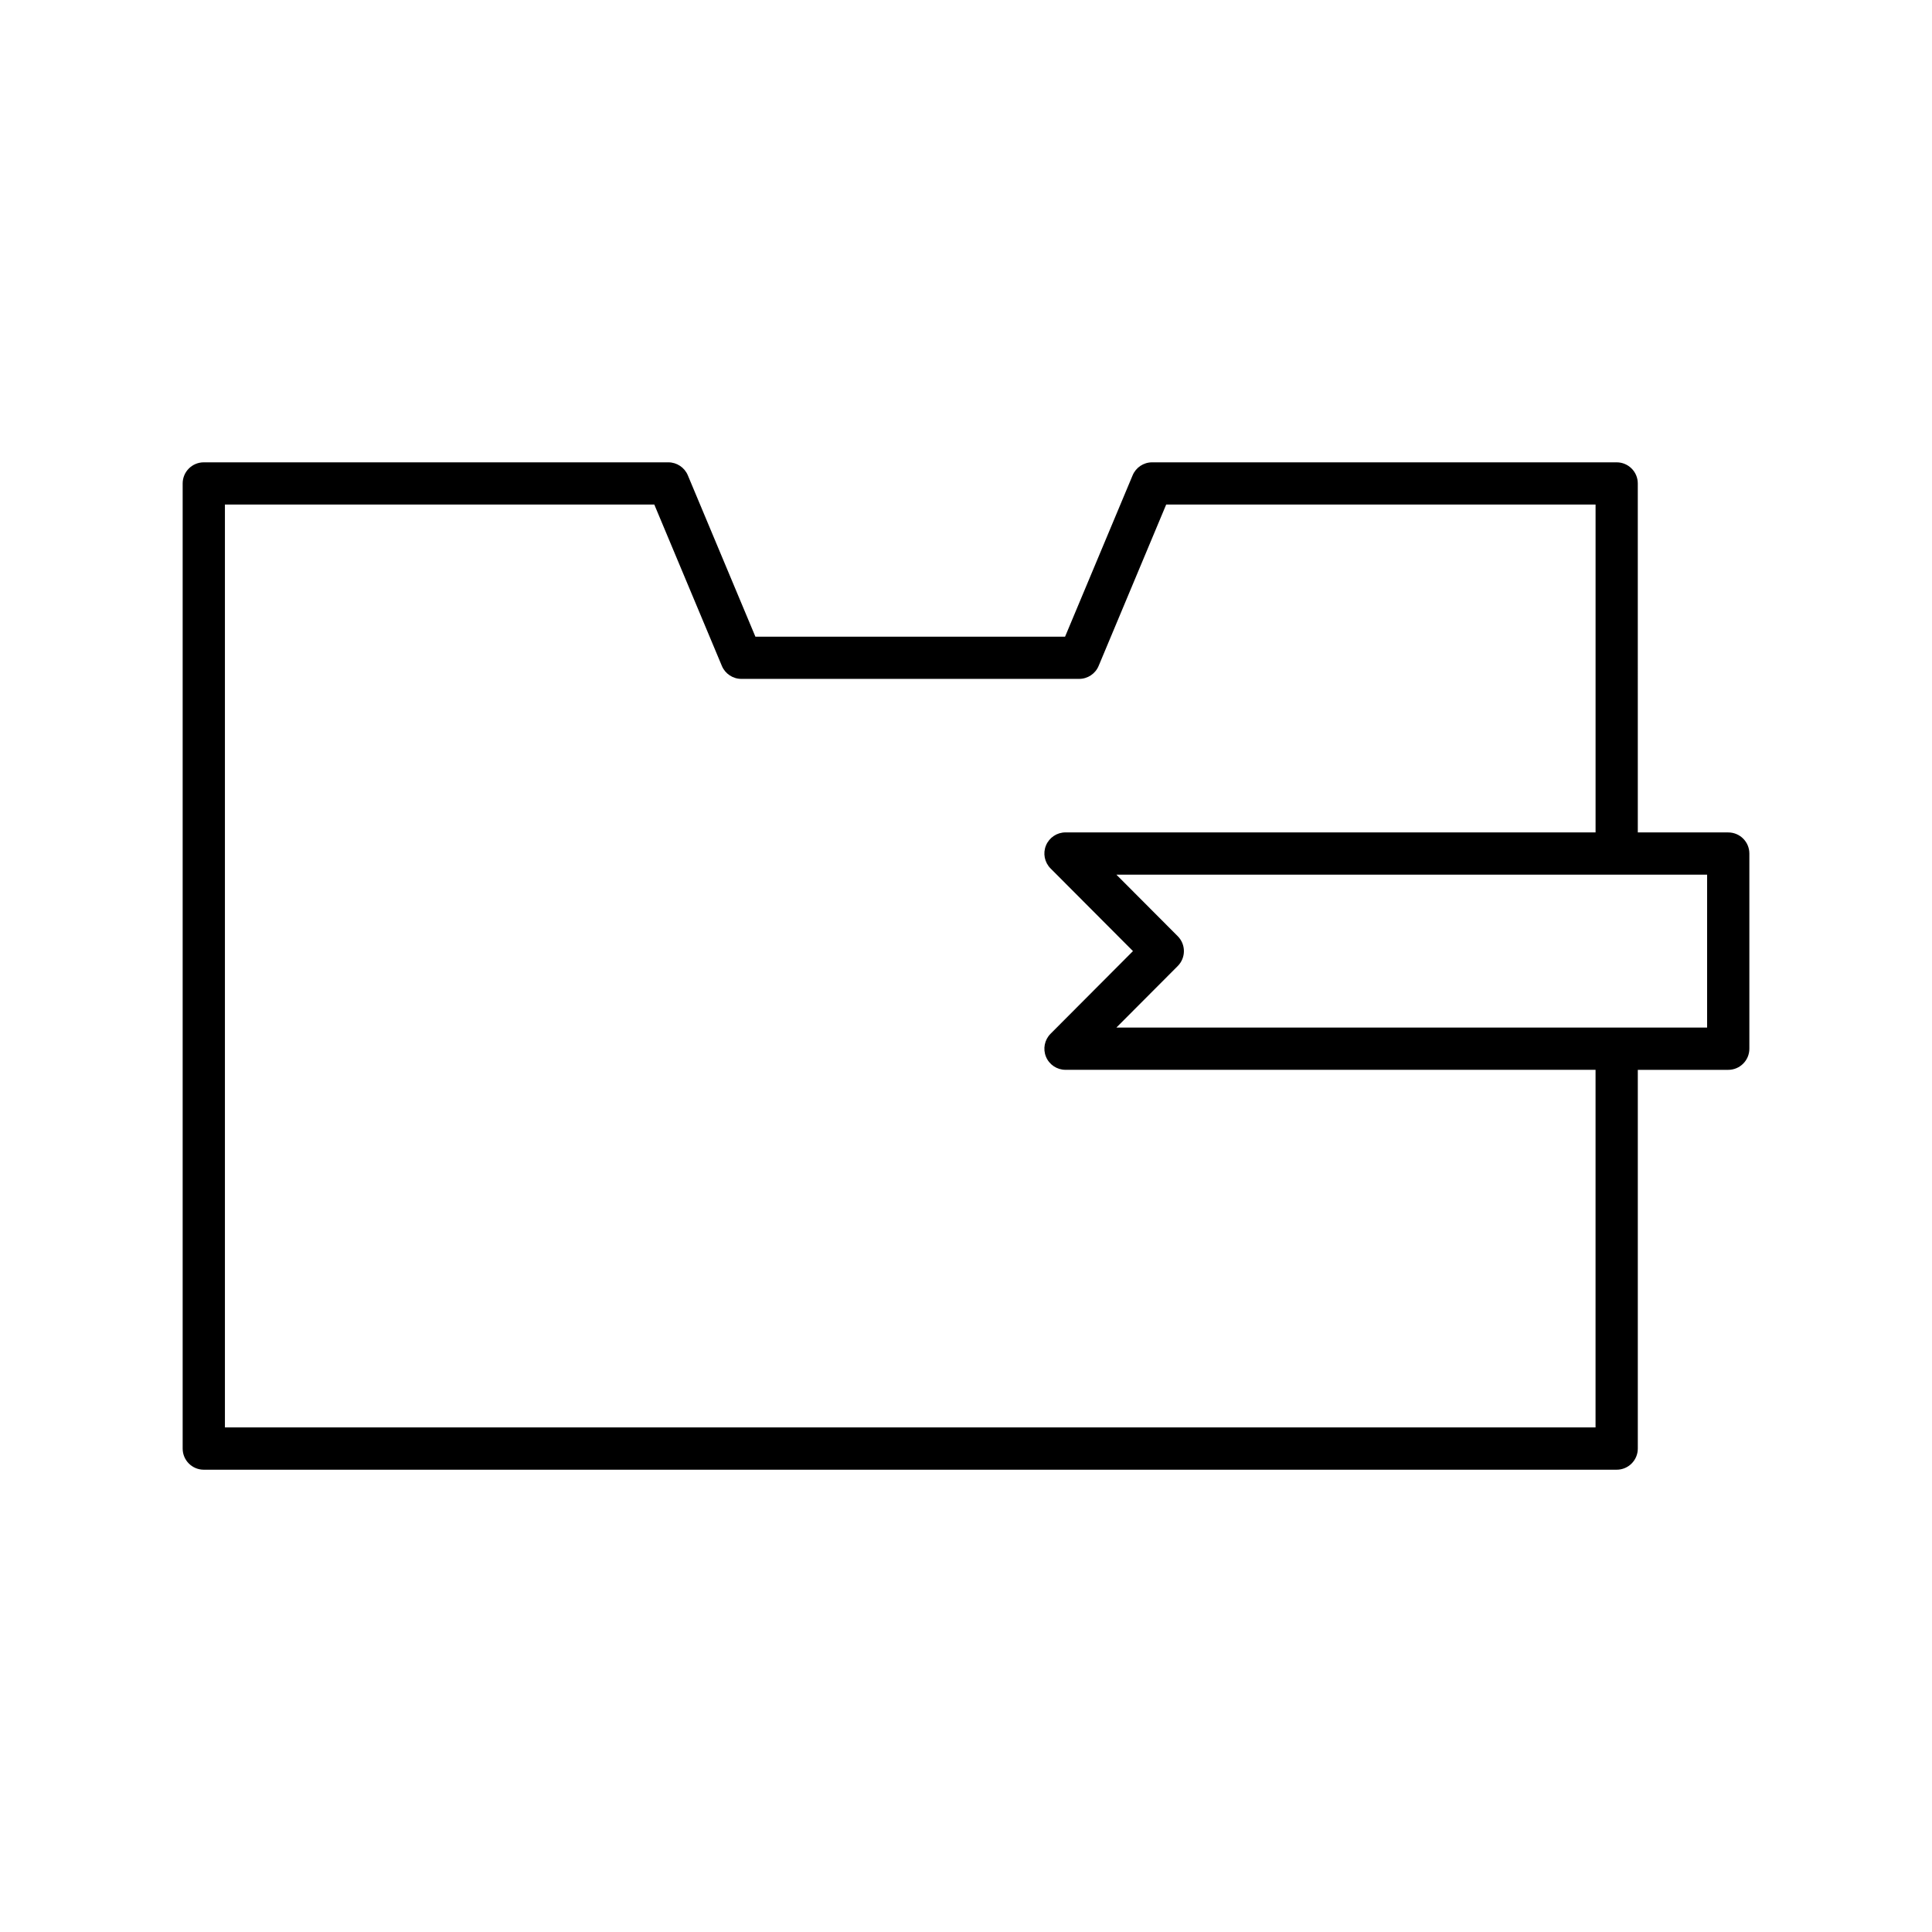 <?xml version="1.0" encoding="UTF-8"?>
<!-- Uploaded to: ICON Repo, www.svgrepo.com, Generator: ICON Repo Mixer Tools -->
<svg fill="#000000" width="800px" height="800px" version="1.1" viewBox="144 144 512 512" xmlns="http://www.w3.org/2000/svg">
 <path d="m602 364.6h-23.965l-0.004-92.48c0-3.094-2.508-5.598-5.598-5.598h-123.11c-2.258 0-4.293 1.355-5.164 3.438l-17.902 42.762h-82.07l-17.906-42.762c-0.871-2.082-2.91-3.438-5.164-3.438h-123.11c-3.09 0-5.598 2.504-5.598 5.598v255.77c0 3.094 2.508 5.598 5.598 5.598h374.43c3.09 0 5.598-2.504 5.598-5.598v-100.37h23.965c3.09 0 5.598-2.504 5.598-5.598v-51.719c0.004-3.094-2.504-5.598-5.594-5.598zm-35.164 157.68h-363.23v-244.57h113.79l17.906 42.762c0.871 2.082 2.91 3.438 5.164 3.438h89.52c2.258 0 4.293-1.355 5.164-3.438l17.902-42.762h113.79v86.883h-140.47c-2.262 0-4.301 1.359-5.172 3.449-0.867 2.094-0.391 4.5 1.207 6.102l21.84 21.906-21.84 21.91c-1.598 1.602-2.074 4.008-1.207 6.102 0.867 2.09 2.906 3.449 5.168 3.449h140.47zm29.566-105.96h-23.938c-0.008 0-0.016-0.004-0.027-0.004-0.008 0-0.016 0.004-0.027 0.004h-132.56l16.262-16.312c2.18-2.188 2.18-5.719 0-7.906l-16.258-16.309h156.55z"/>
</svg>
